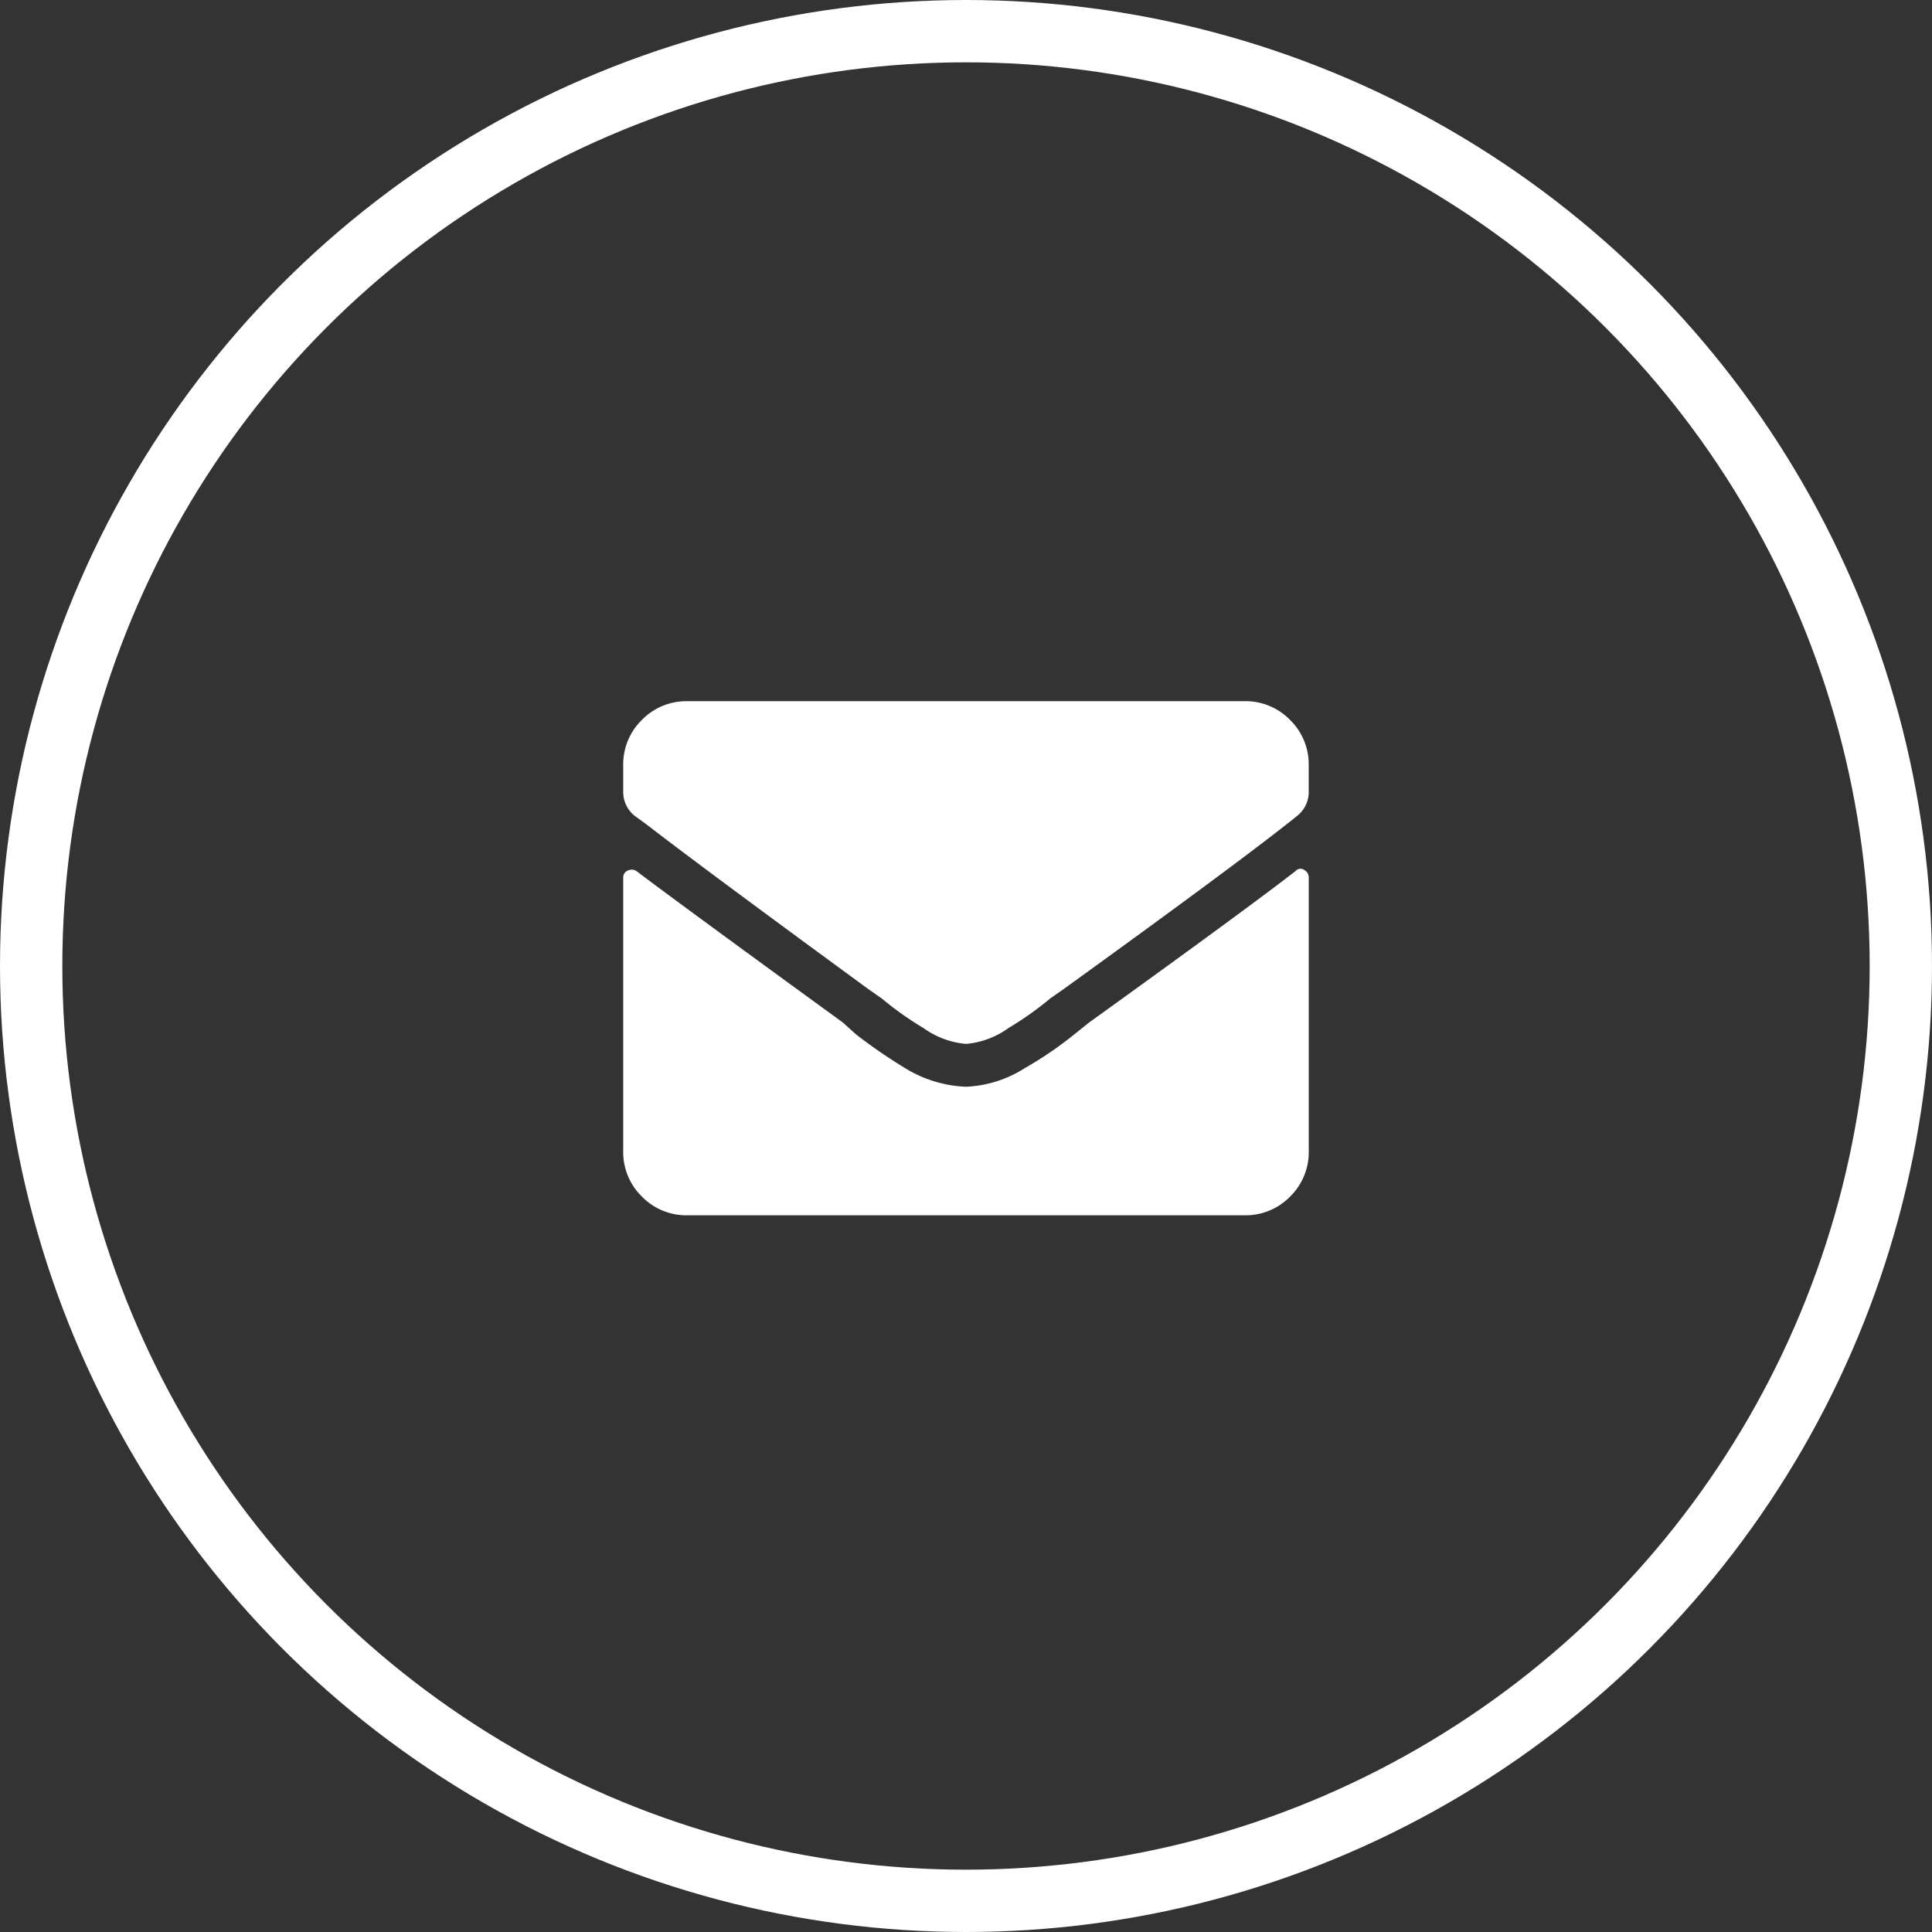 <svg xmlns="http://www.w3.org/2000/svg" width="62" height="62" viewBox="0 0 62 62"><rect x="0" y="0" width="62" height="62" fill="#333333" stroke="none"/><g transform="translate(-3719 -2066)"><path d="M10.57-11.043a.212.212,0,0,1,.279-.043.279.279,0,0,1,.15.258v8.766A1.989,1.989,0,0,1,10.4-.6,1.989,1.989,0,0,1,8.937,0H-8.938A1.989,1.989,0,0,1-10.4-.6,1.989,1.989,0,0,1-11-2.062v-8.766a.236.236,0,0,1,.15-.236.278.278,0,0,1,.279.021q1.418,1.074,6.617,4.855l.43.387A17.092,17.092,0,0,0-1.891-4.684,4.025,4.025,0,0,0,0-4.125a3.814,3.814,0,0,0,1.891-.6A12,12,0,0,0,3.523-5.844l.43-.344Q9.023-9.84,10.57-11.043ZM0-5.5a2.743,2.743,0,0,1-1.375-.516,10.239,10.239,0,0,1-1.332-.945l-.43-.3q-5.285-3.867-7.176-5.328l-.3-.215A.979.979,0,0,1-11-13.621v-.816a1.989,1.989,0,0,1,.6-1.461,1.989,1.989,0,0,1,1.461-.6H8.937a1.989,1.989,0,0,1,1.461.6,1.989,1.989,0,0,1,.6,1.461v.816a.979.979,0,0,1-.387.816l-.215.172Q8.551-11.172,3.137-7.262l-.43.3a10.239,10.239,0,0,1-1.332.945A2.743,2.743,0,0,1,0-5.5Z" transform="translate(3750 2105)" fill="#fff"/><g transform="translate(4110.5 2423.5)"><g transform="translate(-391.5 -357.5)" fill="none" stroke="#fff" stroke-width="2"><circle cx="31" cy="31" r="31" stroke="none"/><circle cx="31" cy="31" r="30" fill="none"/></g></g></g></svg>